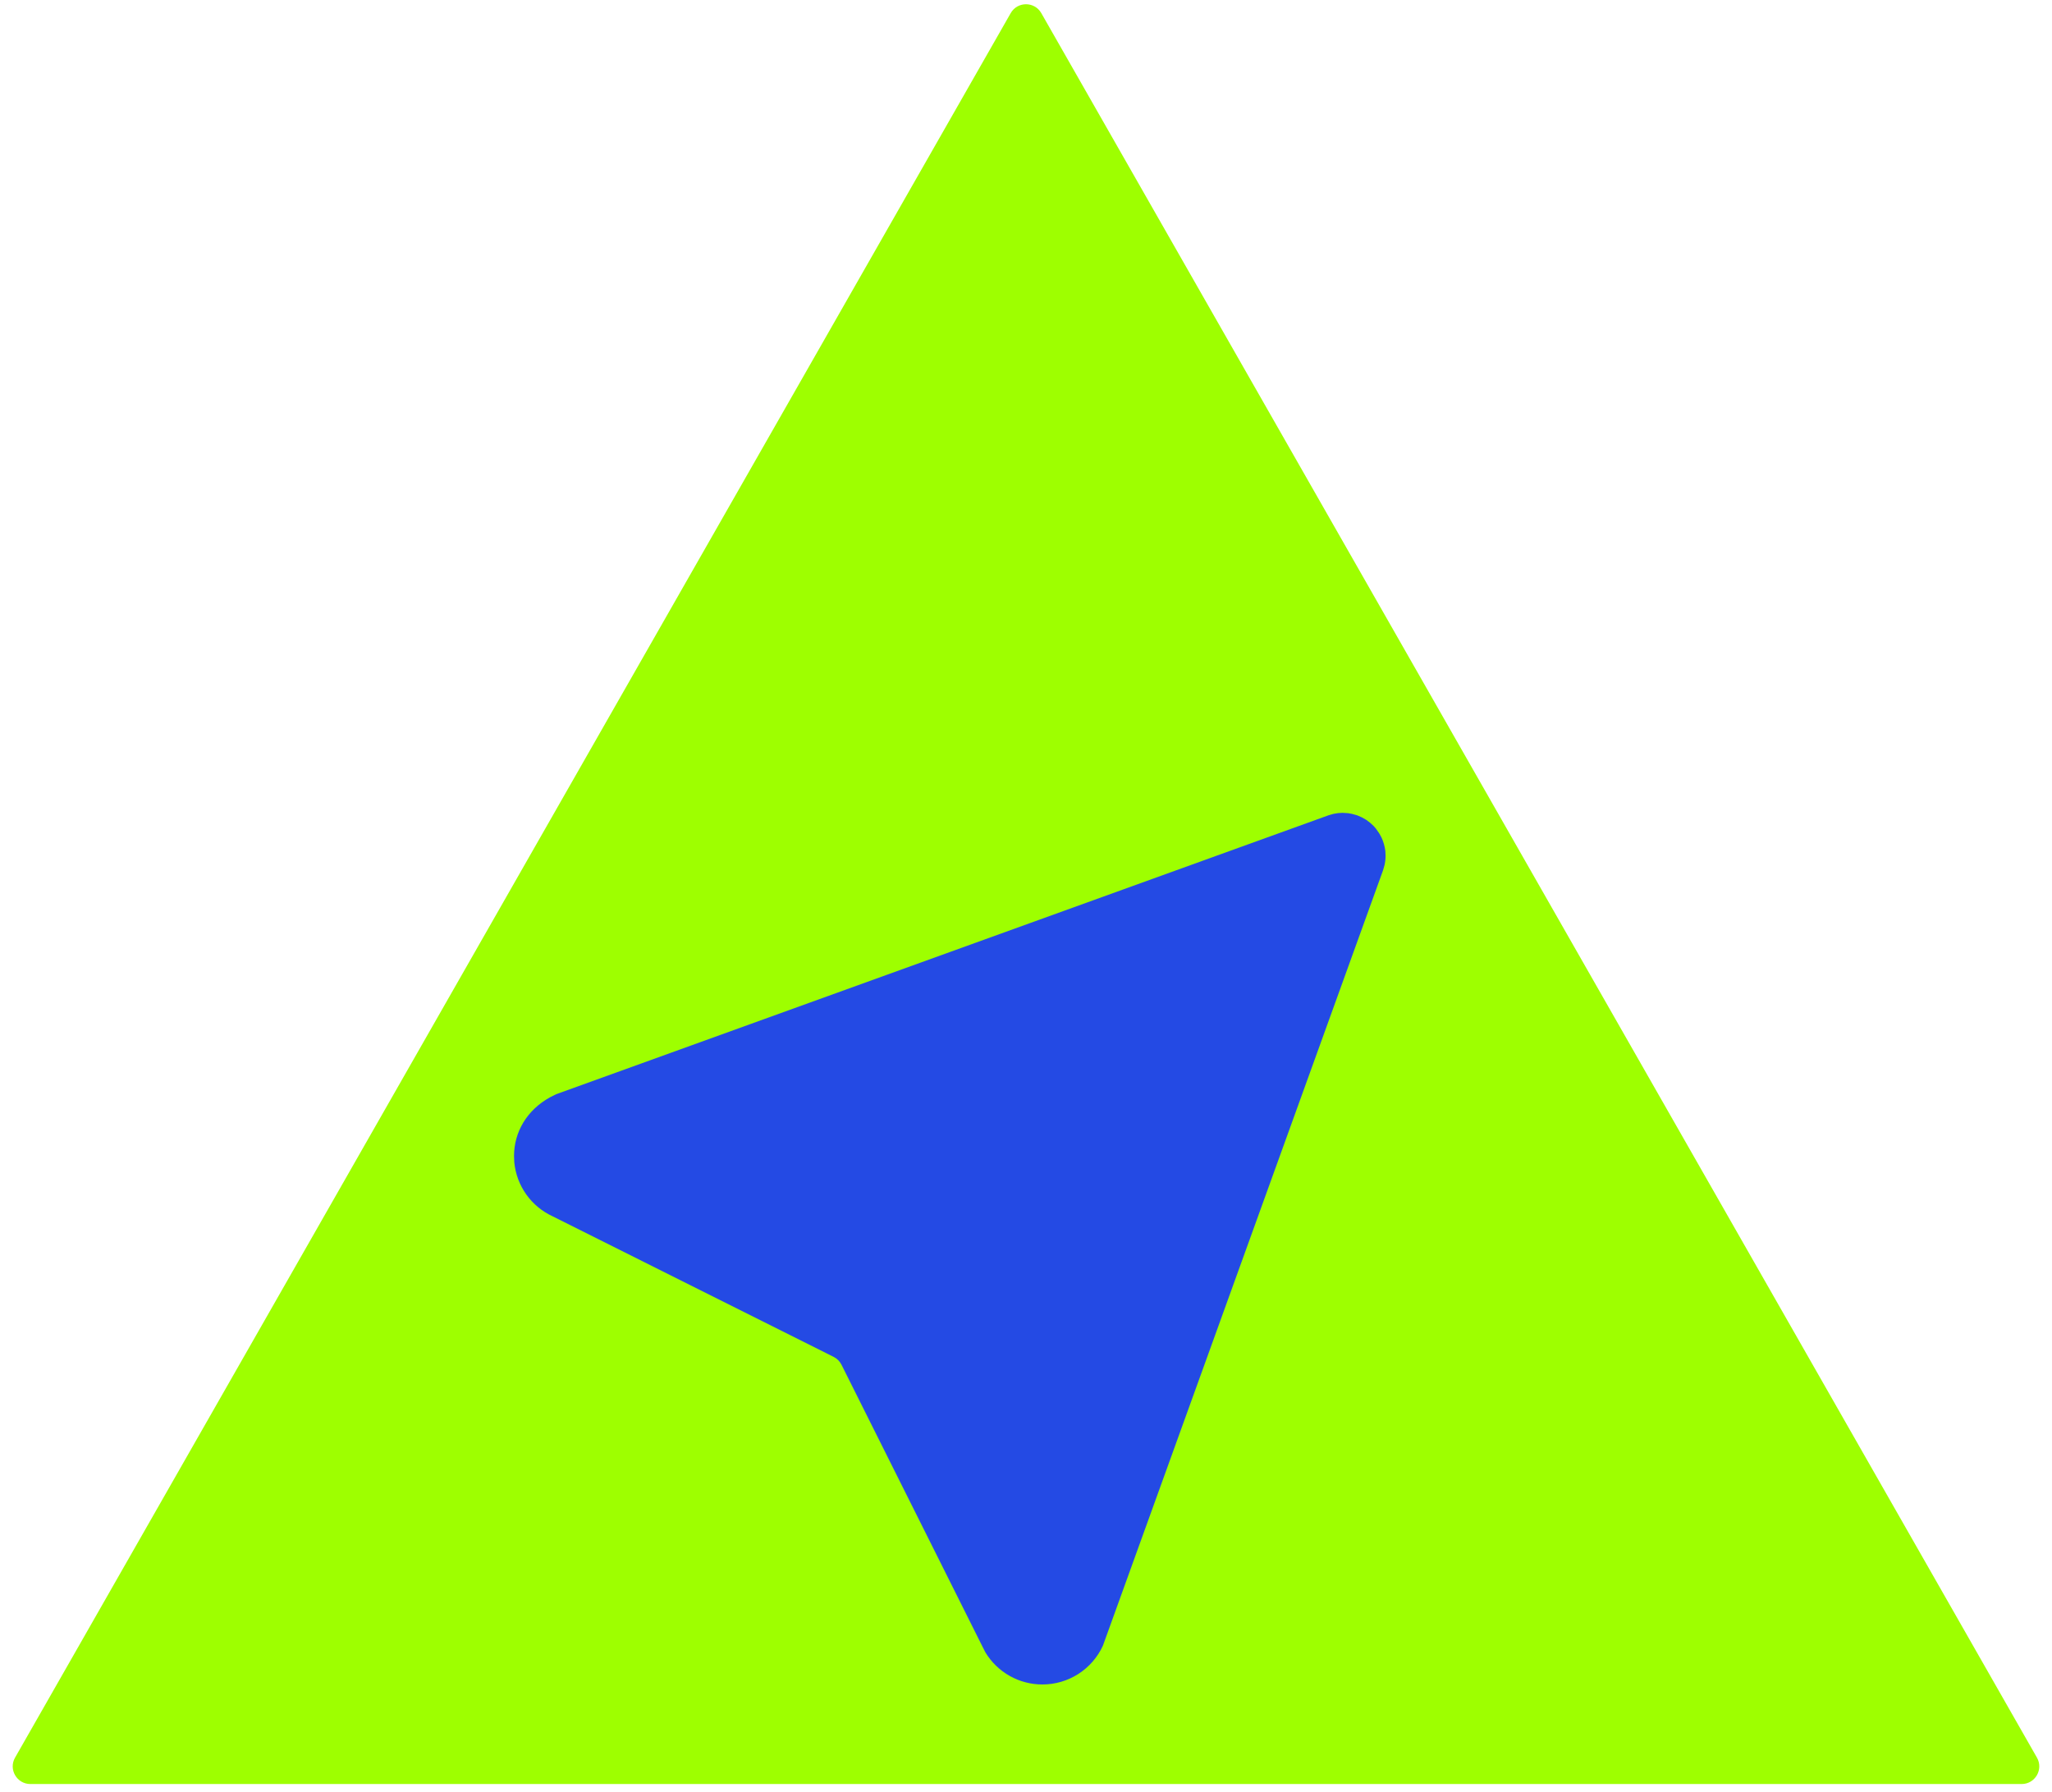 <svg width="150" height="131" viewBox="0 0 150 131" fill="none" xmlns="http://www.w3.org/2000/svg">
<path d="M73.881 0.961C74.375 0.094 75.625 0.094 76.119 0.961L148.9 128.469C149.39 129.328 148.77 130.397 147.78 130.397H2.22C1.23 130.397 0.61 129.328 1.1 128.469L73.881 0.961Z" fill="#9EFF00"/>
<path d="M97.807 59.431L98.139 59.412L98.547 59.437L98.829 59.488L99.215 59.597L99.55 59.742L99.864 59.92L100.146 60.13L100.403 60.365L100.566 60.55L100.823 60.914L100.986 61.215C101.132 61.529 101.226 61.859 101.268 62.206L101.284 62.538C101.284 62.774 101.259 63.004 101.209 63.228L101.099 63.614L80.62 120.289C80.231 121.134 79.609 121.85 78.826 122.352C78.043 122.854 77.132 123.12 76.202 123.12C75.365 123.122 74.541 122.907 73.811 122.497C73.081 122.086 72.469 121.494 72.035 120.778L71.832 120.38L61.514 99.752C61.39 99.502 61.188 99.3 60.938 99.175L40.41 88.908C39.637 88.555 38.969 88.004 38.475 87.311C37.981 86.618 37.678 85.808 37.595 84.961L37.576 84.494C37.576 82.738 38.52 81.133 40.213 80.199L40.652 79.979L97.139 59.582L97.471 59.488L97.807 59.431Z" fill="#244AE4"/>
</svg>
